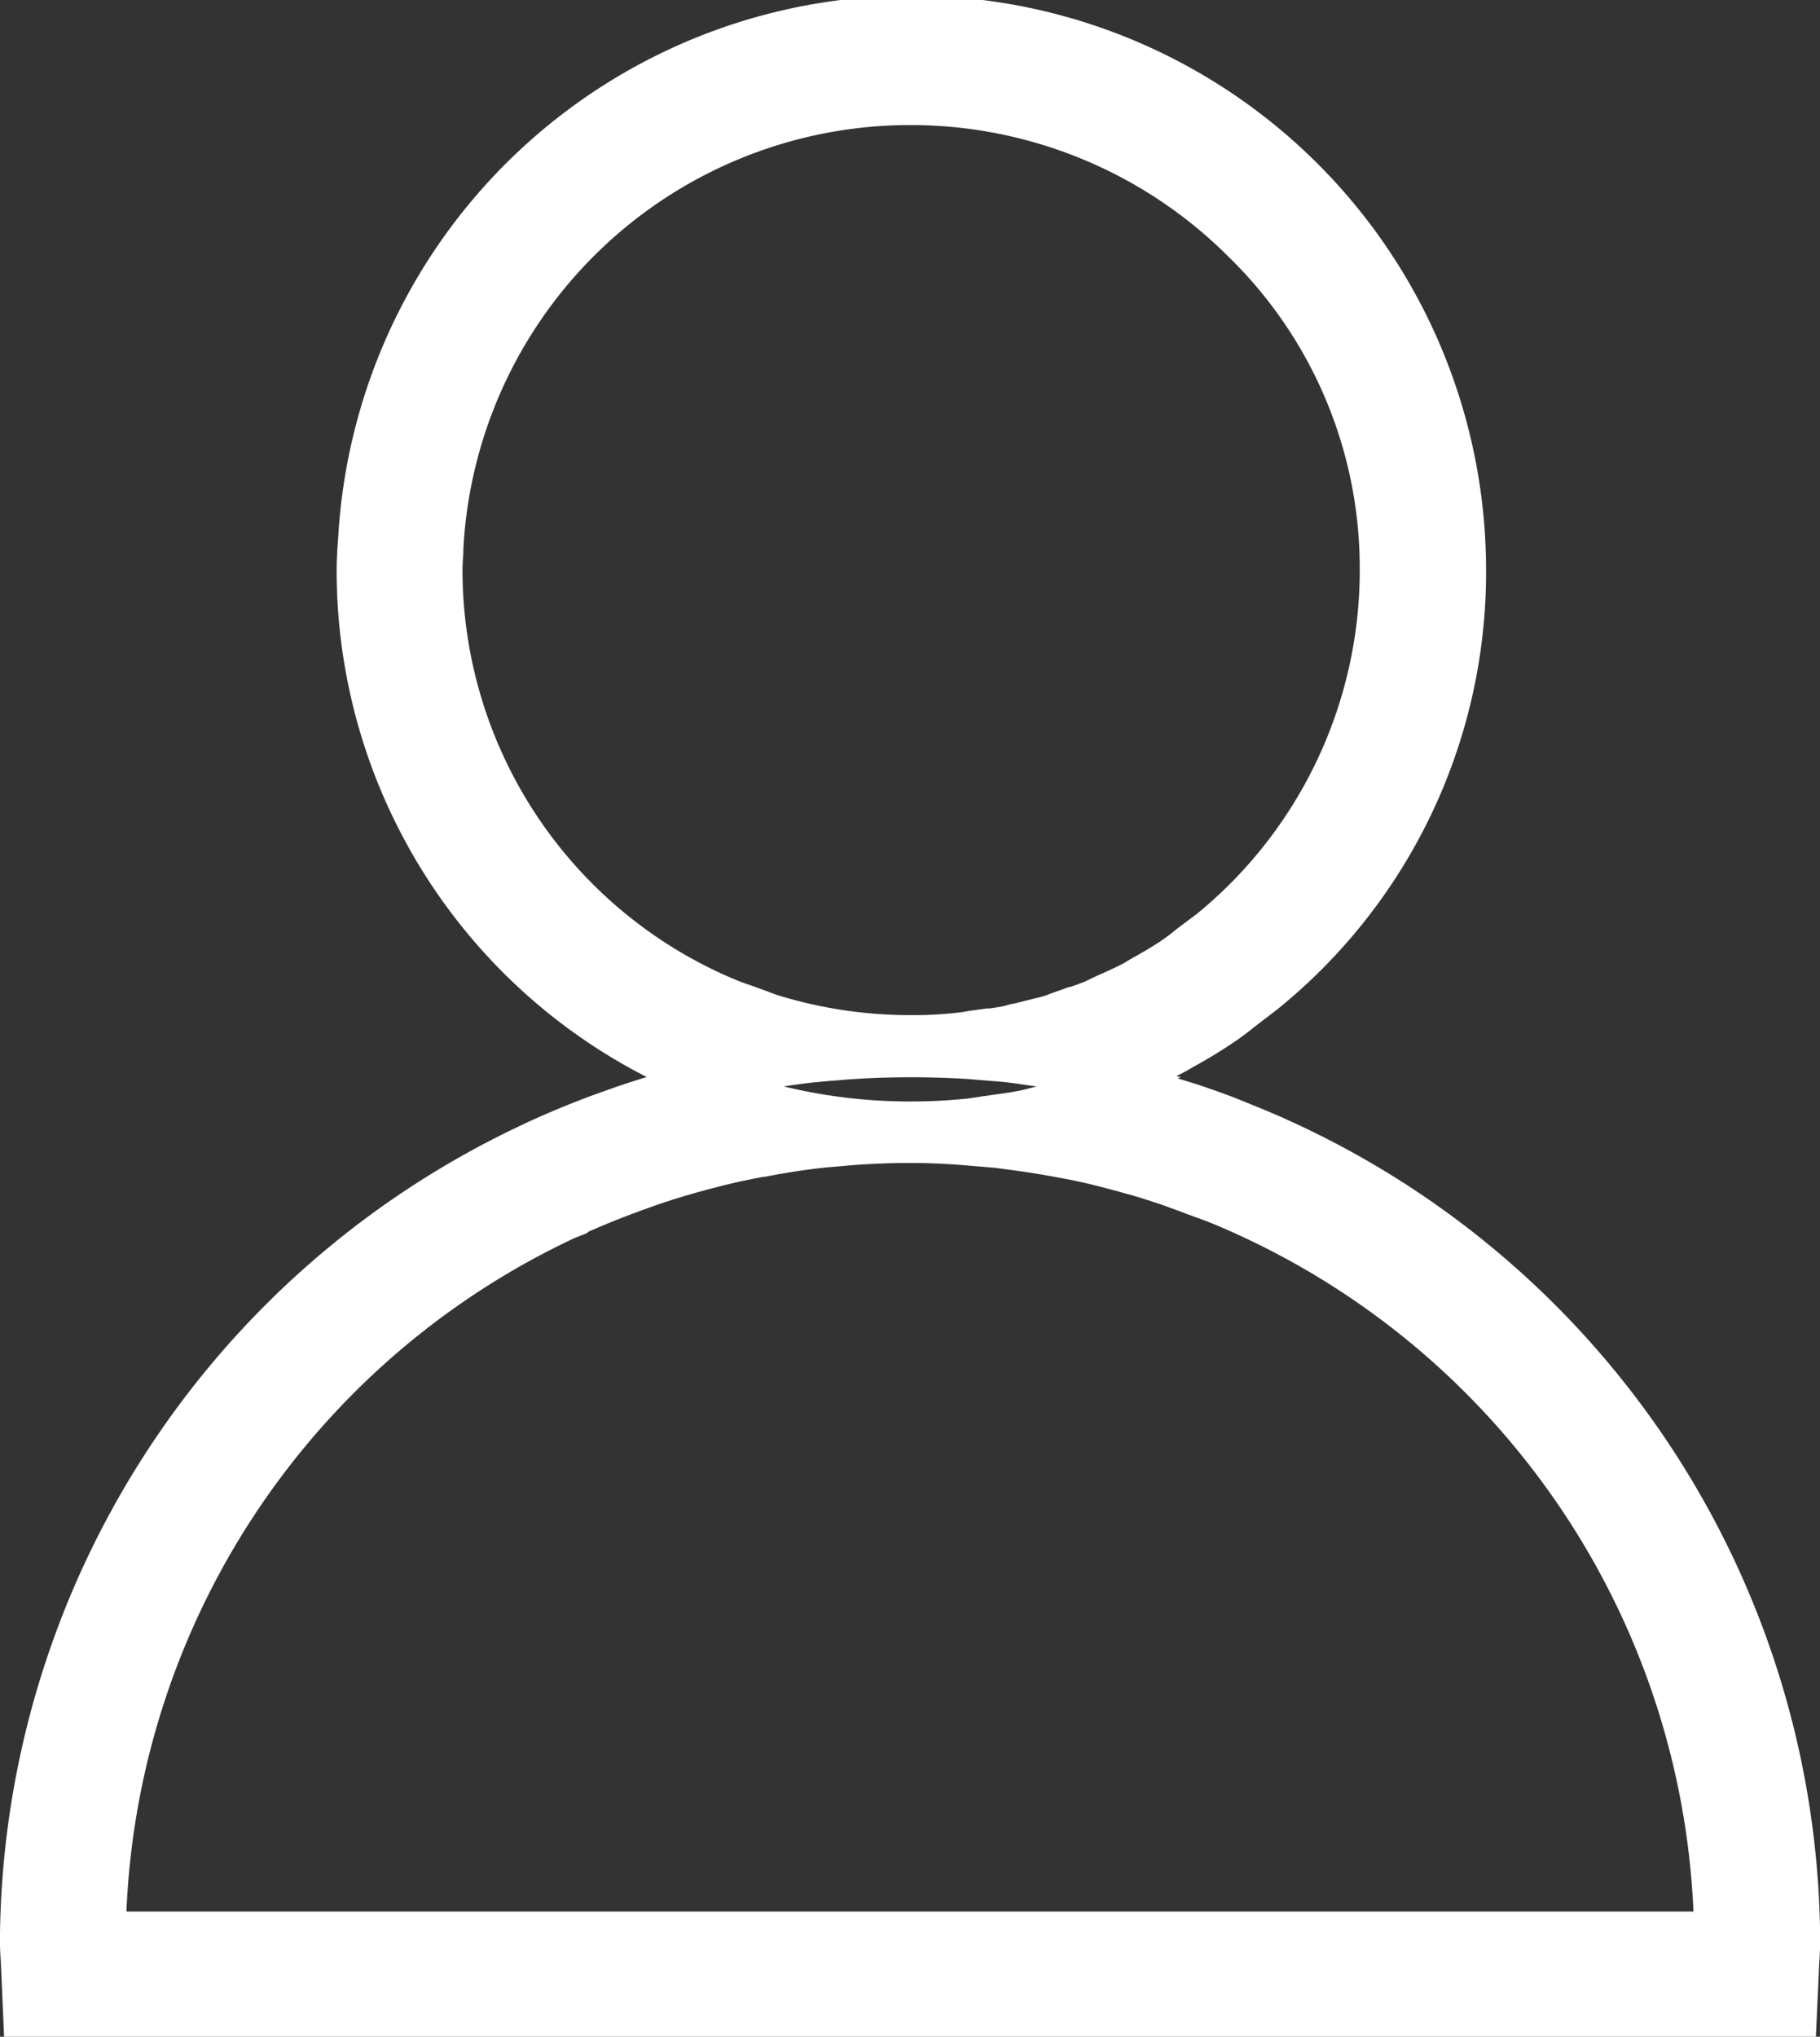 <?xml version="1.0" encoding="UTF-8"?> <svg xmlns="http://www.w3.org/2000/svg" width="23.469" height="26.254" viewBox="0 0 23.469 26.254"><rect x="0" y="0" width="23.469" height="26.254" fill="#333333" stroke="none"/><g id="icn_account-log" data-name="icn/account-log" transform="translate(-23.717 0.25)"><path id="icn_admin-off" data-name="icn/admin-off" d="M22.924,25.754H.042l-.03-.693c-.006-.1-.013-.2-.013-.3A11.441,11.441,0,0,1,6.538,14.5l.093-.045c.341-.157.692-.3,1.044-.422l.115-.041c.18-.061.356-.117.524-.164s.345-.1.524-.138l.131.047.182.065c.078.03.144.055.212.075a7.145,7.145,0,0,0,2.08.321H11.5a7.221,7.221,0,0,0,.723-.036c.079-.008.157-.021.232-.033h.006l.176-.026c.106-.013.2-.029.3-.047.071-.014.14-.033.208-.051l.192-.048.009,0c.09-.022.184-.044.274-.072.059-.018.116-.04.172-.061l.155-.055c.067-.023.135-.046.2-.072-.064-.015-.136-.032-.224-.052l-.255-.049-.058-.011c-.136-.027-.281-.052-.442-.075l-.042-.007-.048-.006c-.116-.017-.242-.036-.374-.05l-.435-.036c-.255-.017-.516-.025-.776-.025-.282,0-.564.01-.839.03l-.155.013-.072.005-.18.017c-.151.015-.313.037-.494.066l-.049.007c-.112.018-.224.039-.334.059-.129.023-.248.046-.366.072l-.168.039c-.023-.008-.043-.016-.063-.024l-.064-.026A7.081,7.081,0,0,1,4.341,7.1c0-.127.008-.251.016-.355l.006-.092a7.157,7.157,0,0,1,14.3.448l0,.059a6.993,6.993,0,0,1-2.6,5.407l-.288.221c-.075.06-.164.129-.255.19-.184.125-.359.226-.506.308l-.1.057c-.147.079-.293.145-.454.217l-.05.025c-.048.024-.088.042-.127.058s-.086.035-.129.051c.184.045.348.089.5.133.181.052.329.1.466.142.209.07.4.138.575.21s.332.134.512.215l.071.032a11.418,11.418,0,0,1,6.693,10.341c0,.107-.007.214-.013.305l-.031.684ZM11.474,14.491c-.241,0-.483.009-.741.028l-.367.032c-.141.015-.289.035-.482.065l-.044.008c-.084.013-.169.029-.251.045l-.015,0c-.119.022-.233.045-.328.065-.2.045-.413.1-.623.159-.158.045-.315.094-.481.151l-.093.033c-.283.1-.572.213-.858.342l-.013.013-.114.045A10.3,10.3,0,0,0,1.123,24.64H21.845a10.321,10.321,0,0,0-6.051-9.213l-.028-.013c-.17-.077-.329-.144-.487-.2s-.346-.131-.519-.189c-.153-.05-.306-.1-.422-.129-.243-.069-.456-.124-.653-.166-.086-.018-.156-.032-.222-.043l-.063-.012c-.148-.027-.28-.049-.4-.067l-.129-.018c-.109-.015-.195-.027-.283-.037l-.357-.03C11.963,14.5,11.716,14.491,11.474,14.491ZM11.5,1.112A6.019,6.019,0,0,0,5.481,6.72l-.006.1,0,.05c-.005.075-.011.152-.011.229a5.977,5.977,0,0,0,3.687,5.516c.057.024.113.043.173.064l.02.007.211.076.025.01c.04.015.081.031.122.044a6.037,6.037,0,0,0,1.794.269h.054c.189,0,.379-.012.565-.032.06-.006.115-.015.161-.024L12.486,13l.035,0c.063-.009.129-.018.192-.03.039-.008.081-.02.126-.032l.012,0,.224-.056.053-.013c.052-.013.106-.026.157-.041.026-.008.051-.017.077-.027l.031-.012.185-.066.013,0c.084-.029.17-.059.251-.092l.148-.071c.126-.056.257-.114.381-.18l.08-.049c.138-.077.284-.16.422-.254.076-.052.138-.1.194-.147l.267-.2a5.97,5.97,0,0,0,2.2-4.61l0-.058a5.852,5.852,0,0,0-1.772-4.186A6.044,6.044,0,0,0,11.5,1.112Z" transform="translate(23.967)" fill="#fff" stroke="#fff" stroke-miterlimit="10" stroke-width="0.5"></path></g></svg> 